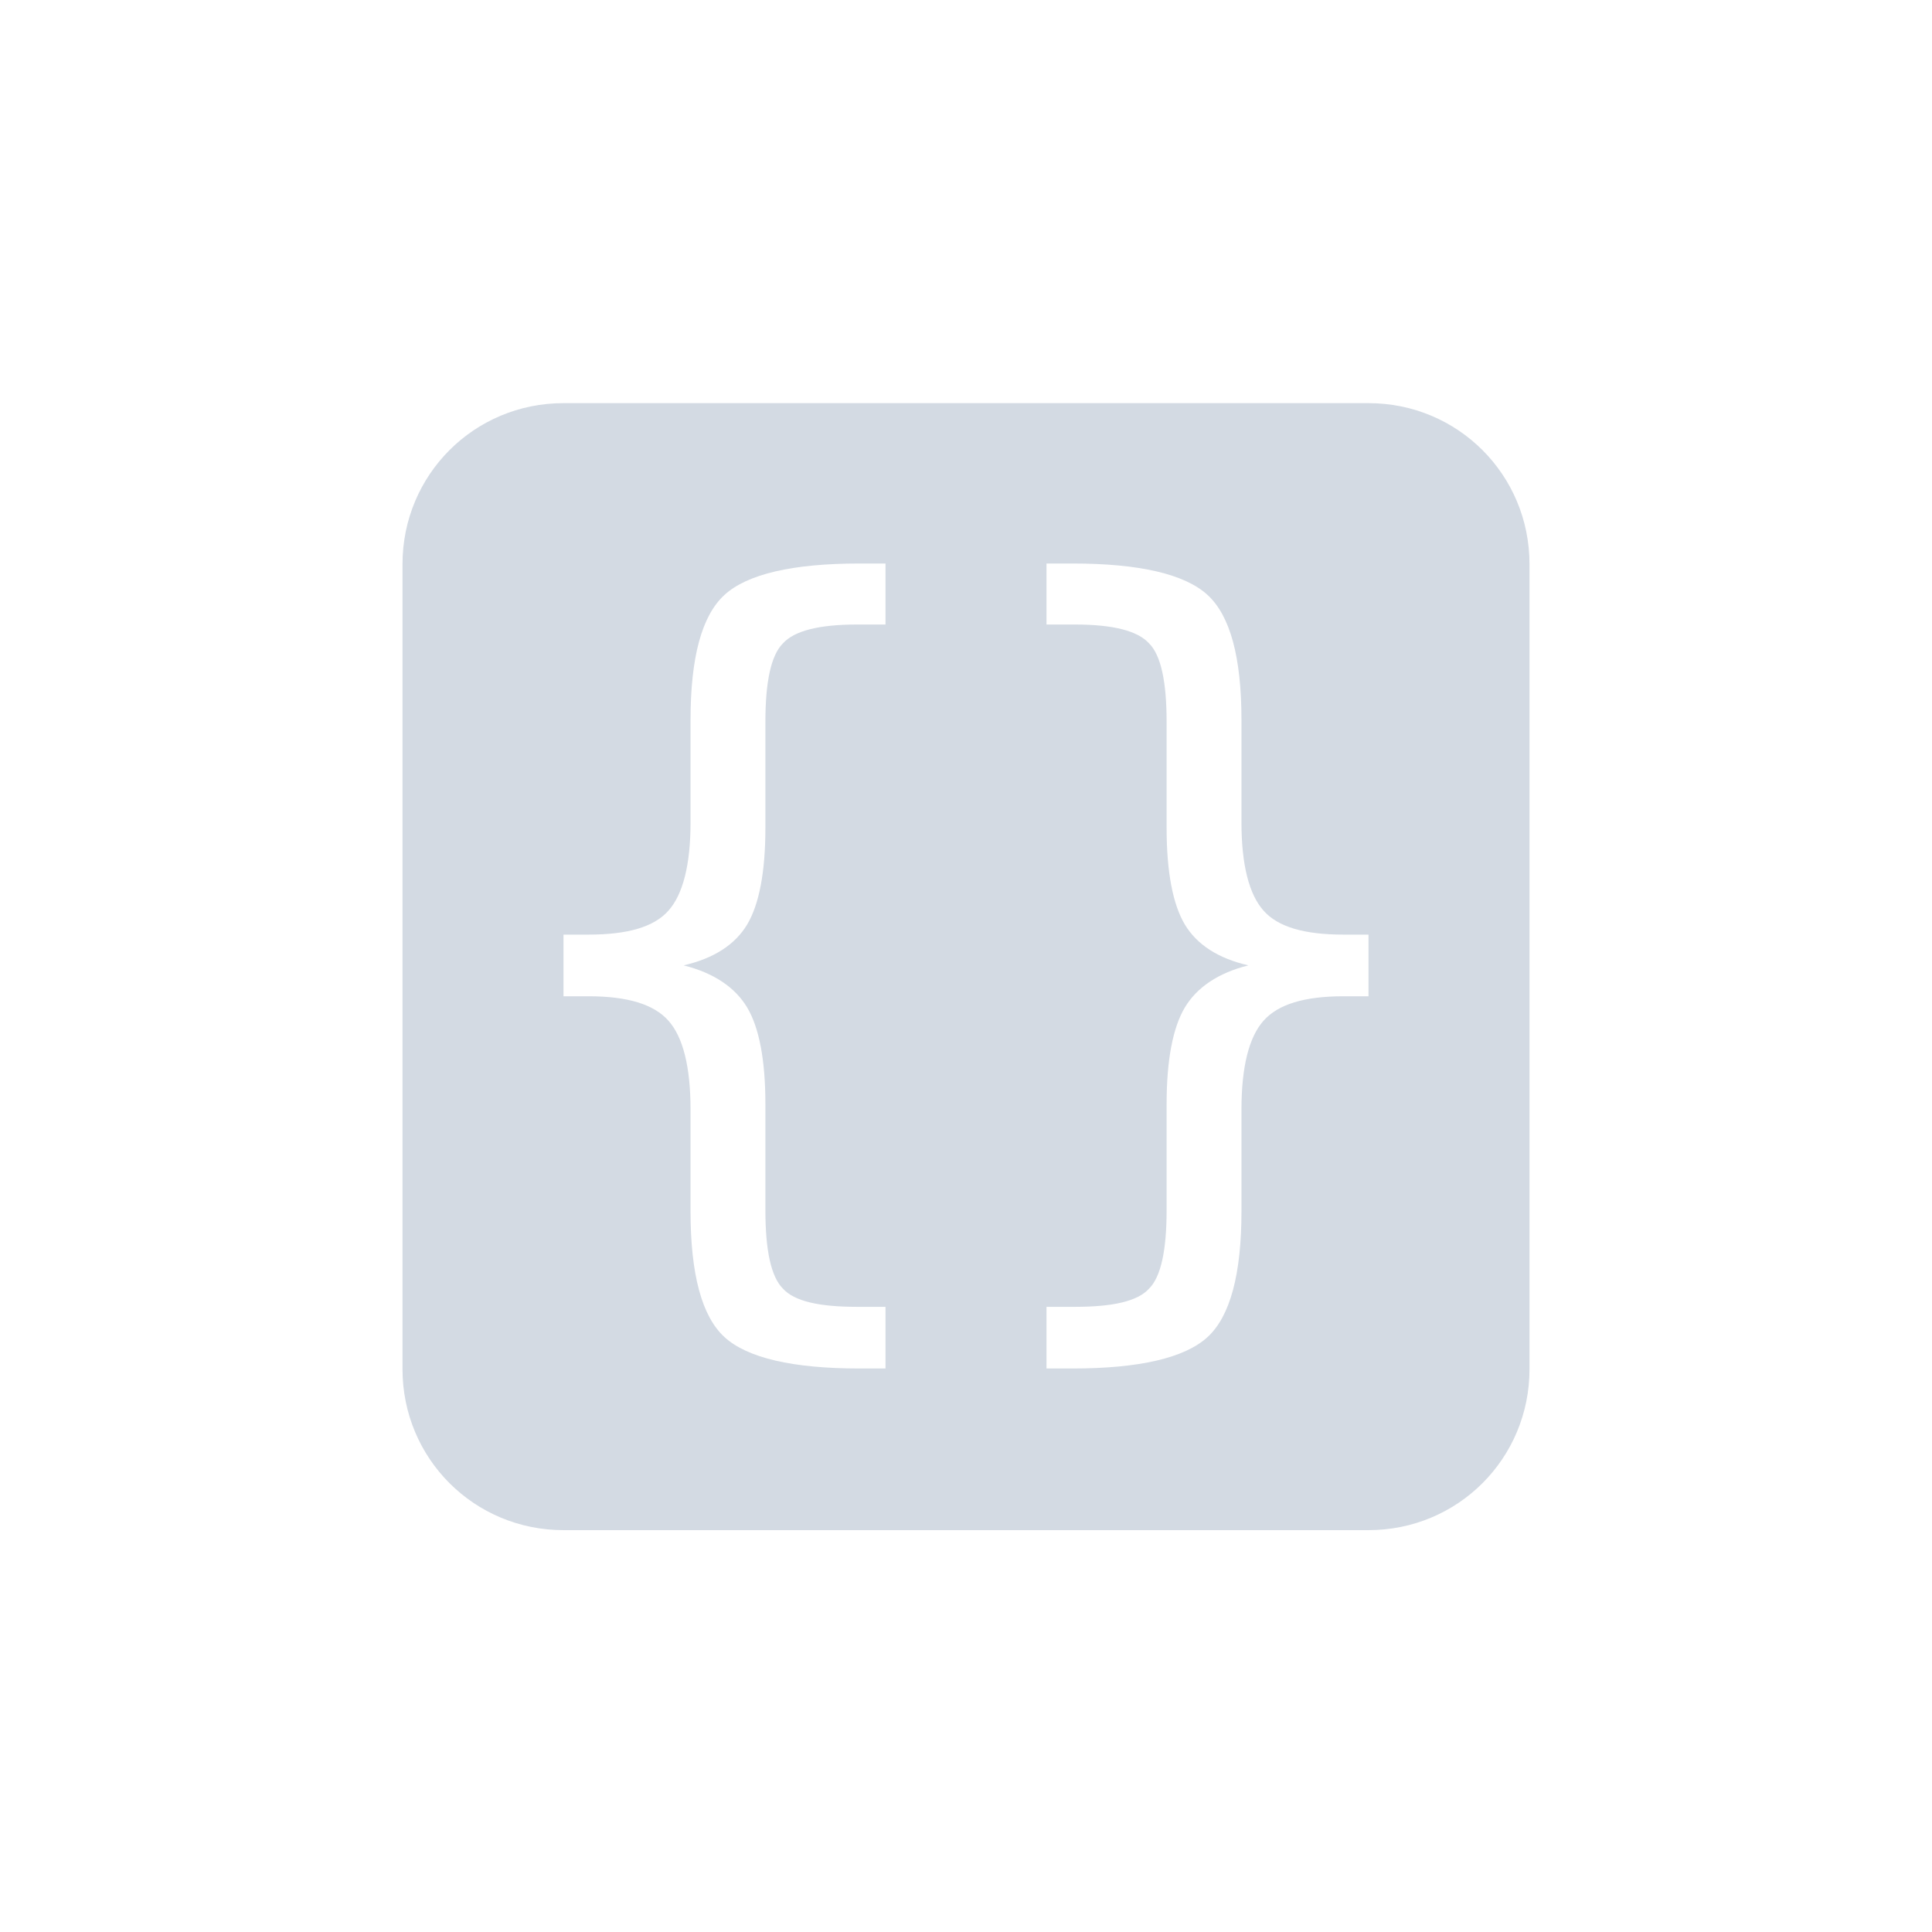<svg xmlns="http://www.w3.org/2000/svg" width="12pt" height="12pt" version="1.1" viewBox="0 0 12 12">
 <g>
  <path style="fill:rgb(82.745%,85.49%,89.02%)" d="M 3.5 2.504 C 2.945 2.504 2.5 2.949 2.5 3.504 L 2.5 8.504 C 2.5 9.059 2.945 9.504 3.5 9.504 L 8.5 9.504 C 9.055 9.504 9.5 9.059 9.5 8.504 L 9.5 3.504 C 9.5 2.949 9.055 2.504 8.5 2.504 Z M 5.34 3.5 L 5.5 3.5 L 5.5 3.879 L 5.324 3.879 C 5.086 3.879 4.934 3.918 4.863 3.996 C 4.789 4.07 4.754 4.234 4.754 4.484 L 4.754 5.141 C 4.754 5.418 4.715 5.617 4.641 5.742 C 4.566 5.867 4.434 5.953 4.246 5.996 C 4.434 6.043 4.566 6.133 4.641 6.258 C 4.715 6.383 4.754 6.582 4.754 6.859 L 4.754 7.516 C 4.754 7.766 4.789 7.93 4.863 8.004 C 4.934 8.082 5.086 8.117 5.324 8.117 L 5.5 8.117 L 5.5 8.5 L 5.34 8.5 C 4.922 8.5 4.641 8.434 4.5 8.305 C 4.359 8.176 4.289 7.914 4.289 7.523 L 4.289 6.891 C 4.289 6.625 4.242 6.441 4.152 6.34 C 4.062 6.238 3.898 6.188 3.656 6.188 L 3.5 6.188 L 3.5 5.805 L 3.656 5.805 C 3.898 5.805 4.062 5.758 4.152 5.656 C 4.242 5.555 4.289 5.371 4.289 5.109 L 4.289 4.473 C 4.289 4.082 4.359 3.824 4.5 3.695 C 4.641 3.566 4.922 3.5 5.34 3.5 Z M 6.5 3.5 L 6.66 3.5 C 7.078 3.5 7.359 3.566 7.5 3.695 C 7.641 3.824 7.711 4.082 7.711 4.473 L 7.711 5.109 C 7.711 5.371 7.758 5.555 7.848 5.656 C 7.938 5.758 8.102 5.805 8.344 5.805 L 8.5 5.805 L 8.5 6.188 L 8.344 6.188 C 8.102 6.188 7.938 6.238 7.848 6.34 C 7.758 6.441 7.711 6.625 7.711 6.891 L 7.711 7.523 C 7.711 7.914 7.641 8.176 7.5 8.305 C 7.359 8.434 7.078 8.5 6.66 8.5 L 6.5 8.5 L 6.5 8.117 L 6.676 8.117 C 6.914 8.117 7.066 8.082 7.137 8.004 C 7.211 7.93 7.246 7.766 7.246 7.516 L 7.246 6.859 C 7.246 6.582 7.285 6.383 7.359 6.258 C 7.434 6.133 7.566 6.043 7.754 5.996 C 7.566 5.953 7.434 5.867 7.359 5.742 C 7.285 5.617 7.246 5.418 7.246 5.141 L 7.246 4.484 C 7.246 4.234 7.211 4.07 7.137 3.996 C 7.066 3.918 6.914 3.879 6.676 3.879 L 6.5 3.879 Z M 6.5 3.5"/>
 </g>
</svg>
